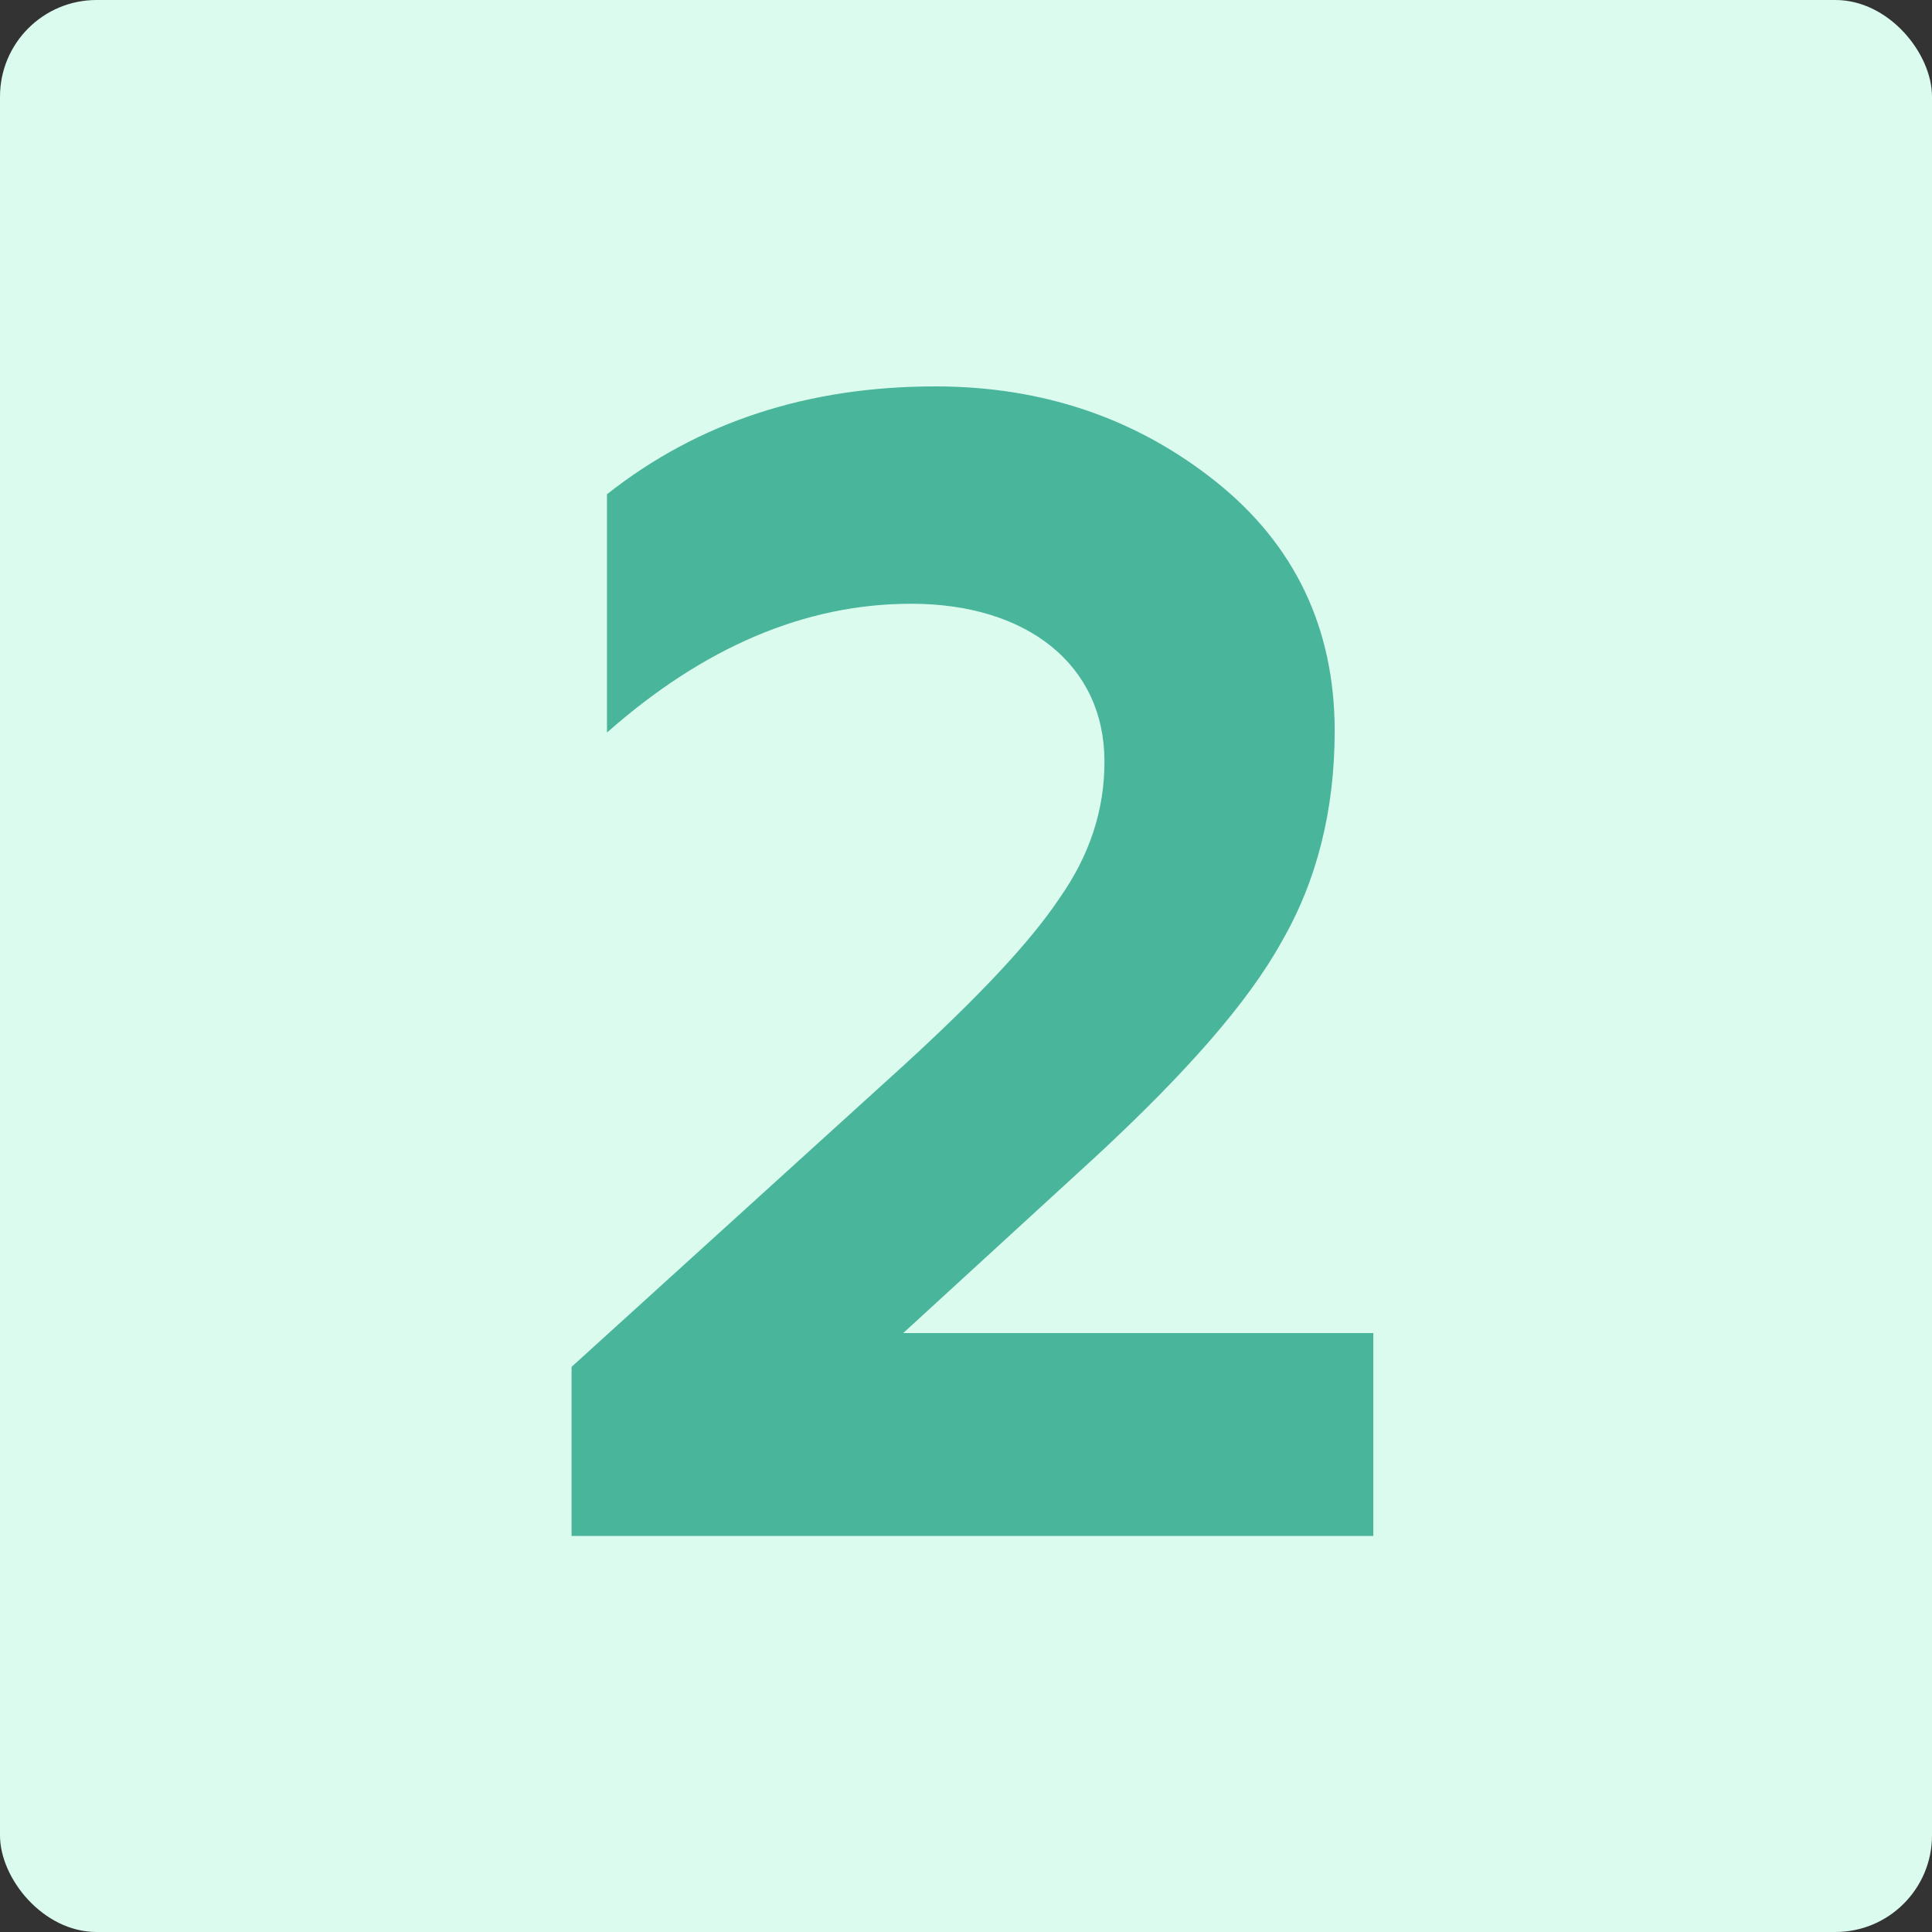 <?xml version="1.0" encoding="UTF-8"?> <svg xmlns="http://www.w3.org/2000/svg" width="60" height="60" viewBox="0 0 60 60" fill="none"><rect x="0" y="0" width="60" height="60" fill="#333333" stroke="none"/><rect width="60" height="60" rx="3" fill="#DCFBEF"></rect><path d="M42.65 47.7H17.75V42.45L28.05 33.1C30.4 30.95 32 29.25 32.9 27.9C33.85 26.55 34.3 25.15 34.3 23.65C34.3 20.65 31.9 18.75 28.3 18.75C25 18.75 21.85 20.1 18.85 22.75V15.35C21.7 13.1 25.1 12 29.05 12C32.4 12 35.3 13 37.75 14.95C40.2 16.9 41.45 19.5 41.45 22.7C41.45 25.15 40.9 27.35 39.8 29.25C38.75 31.15 36.8 33.35 34.05 35.9L28.05 41.4H42.65V47.7Z" fill="#49B59B"></path></svg> 